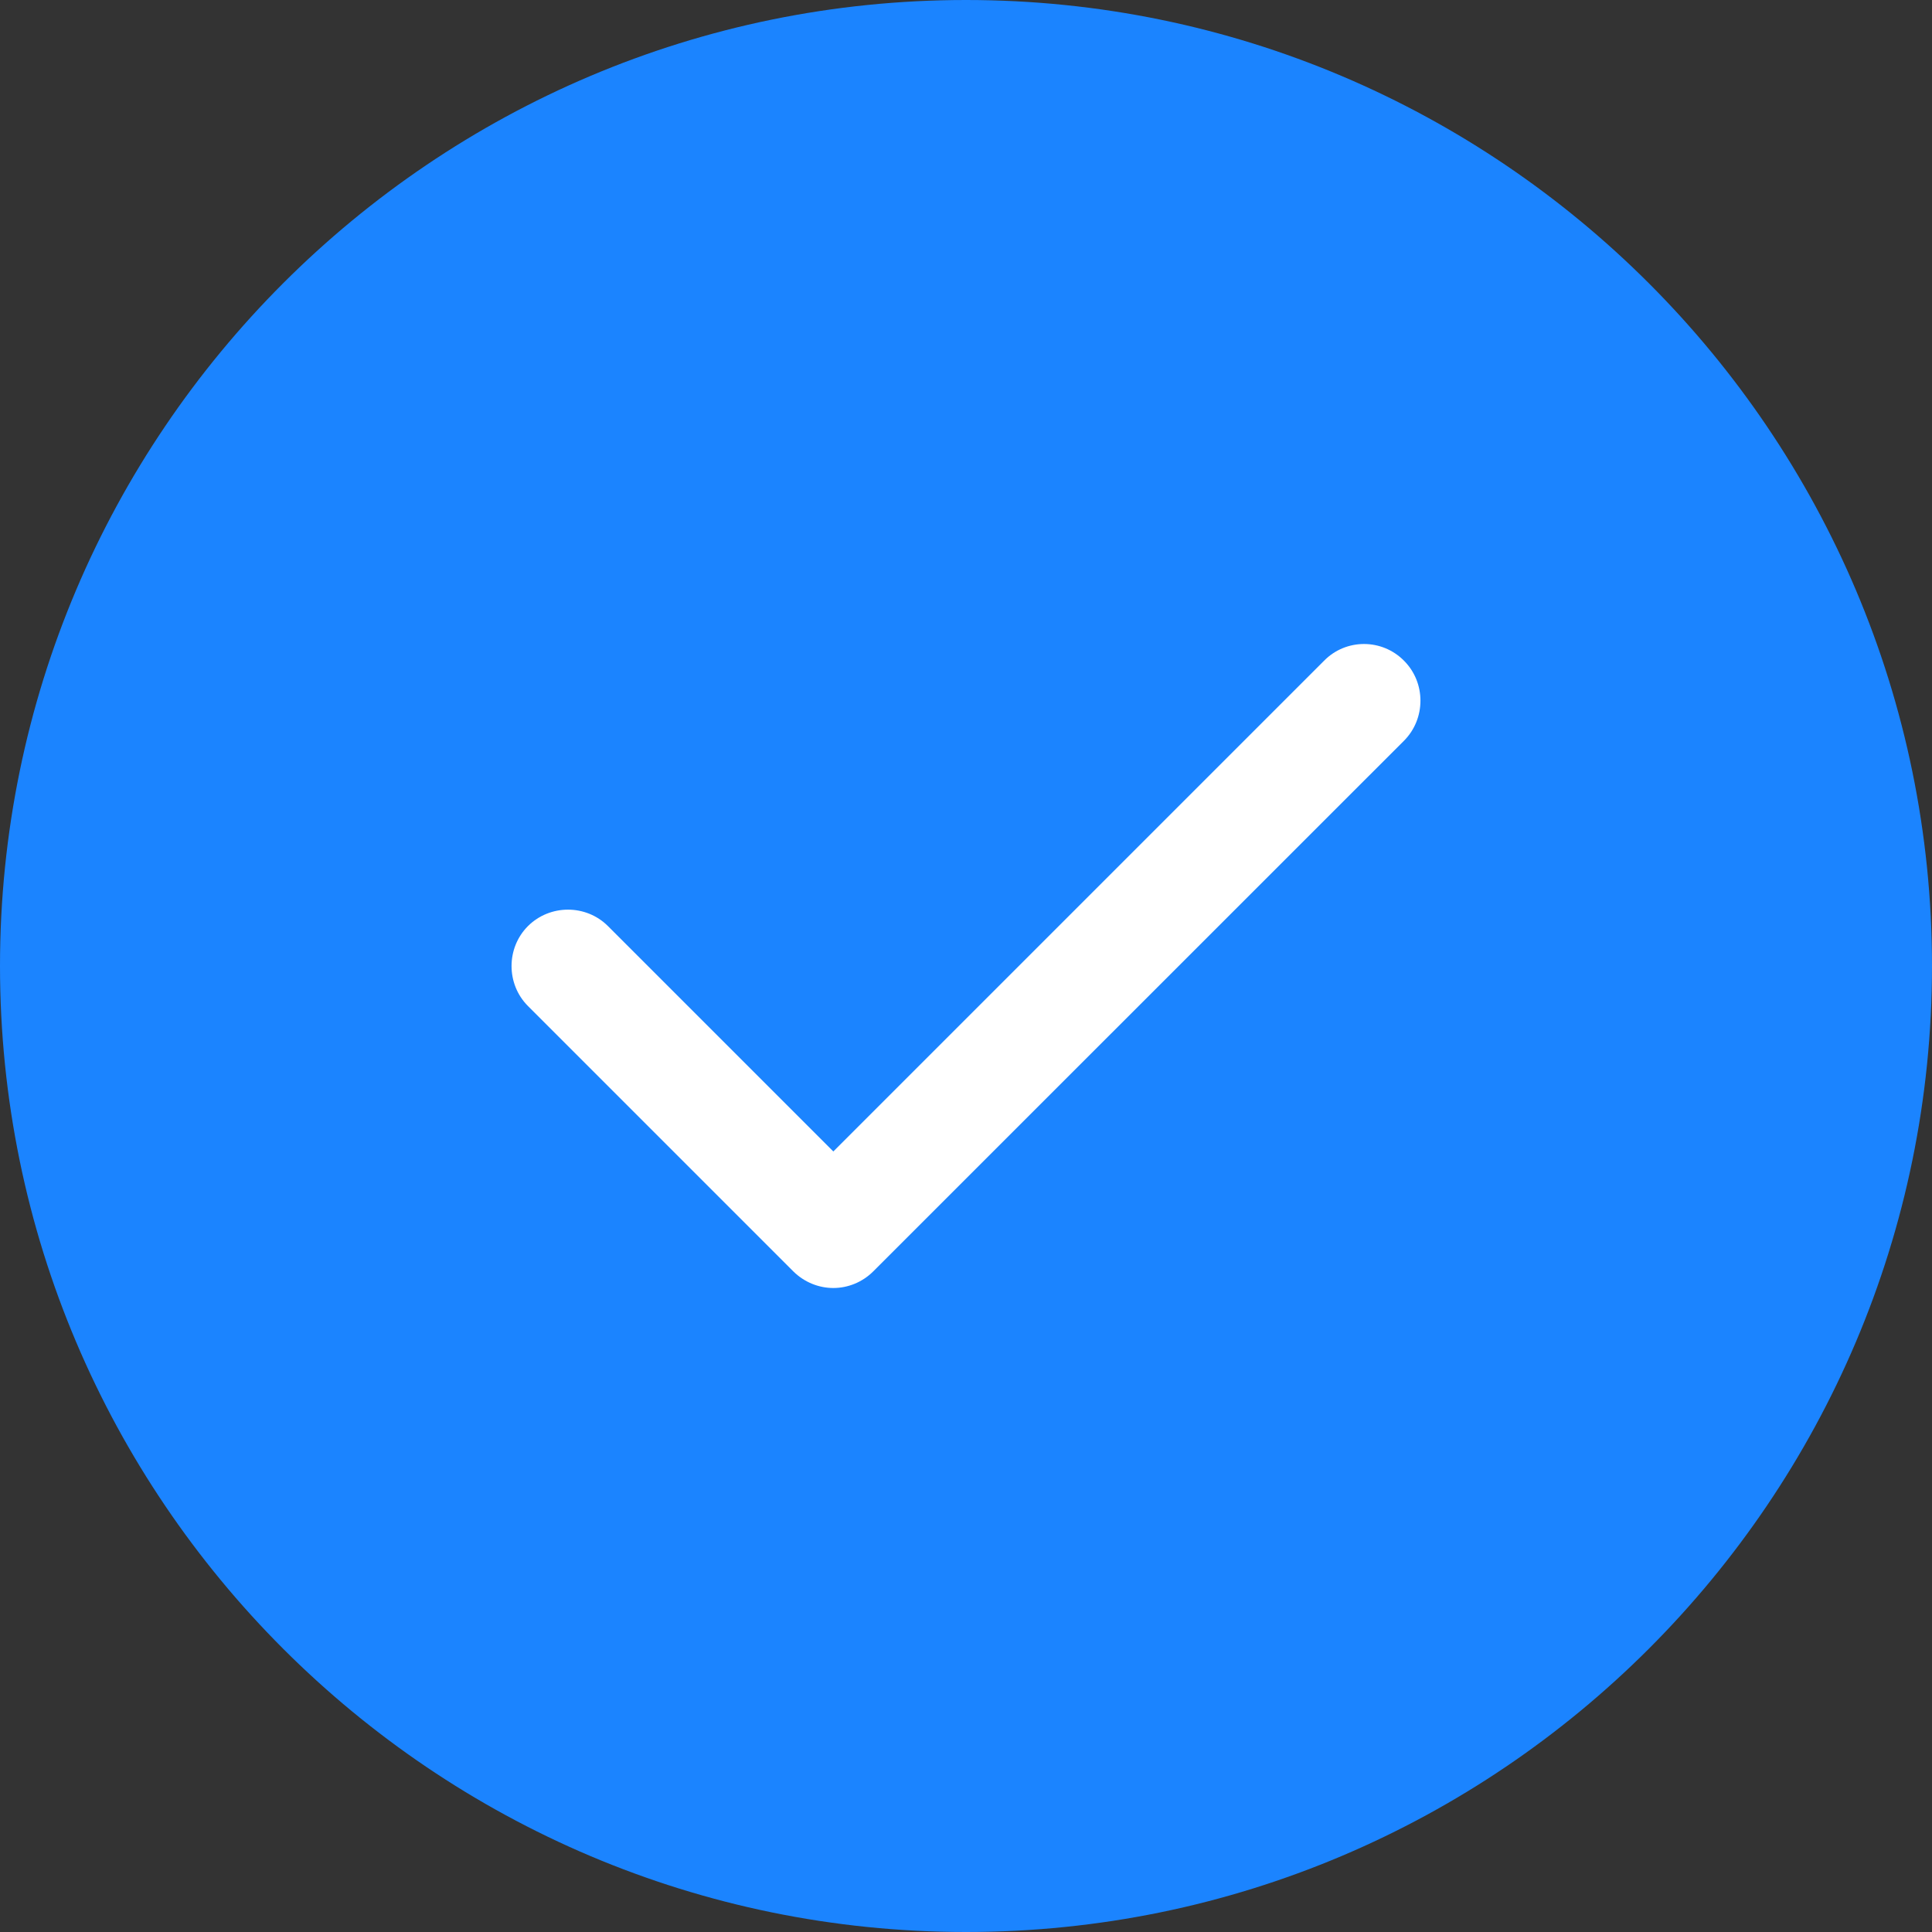 <svg width="18" height="18" viewBox="0 0 18 18" fill="none" xmlns="http://www.w3.org/2000/svg">
<rect x="0" y="0" width="18" height="18" fill="#333333" stroke="none"/>
<g clip-path="url(#clip0_906_14894)">
<path fill-rule="evenodd" clip-rule="evenodd" d="M9 0C4.036 0 0 4.036 0 9C0 13.964 4.036 18 9 18C13.964 18 18 13.964 18 9C18 4.036 13.964 0 9 0Z" fill="#1B84FF"/>
<path fill-rule="evenodd" clip-rule="evenodd" d="M13.081 6.156C13.285 6.36 13.285 6.696 13.081 6.901L8.136 11.845C8.034 11.947 7.899 12 7.764 12C7.629 12 7.494 11.947 7.391 11.845L4.919 9.373C4.715 9.169 4.715 8.832 4.919 8.628C5.124 8.424 5.46 8.424 5.664 8.628L7.764 10.728L12.336 6.156C12.54 5.948 12.876 5.948 13.081 6.156Z" fill="white"/>
</g>
<defs>
<clipPath id="clip0_906_14894">
<rect width="18" height="18" fill="white"/>
</clipPath>
</defs>
</svg>
